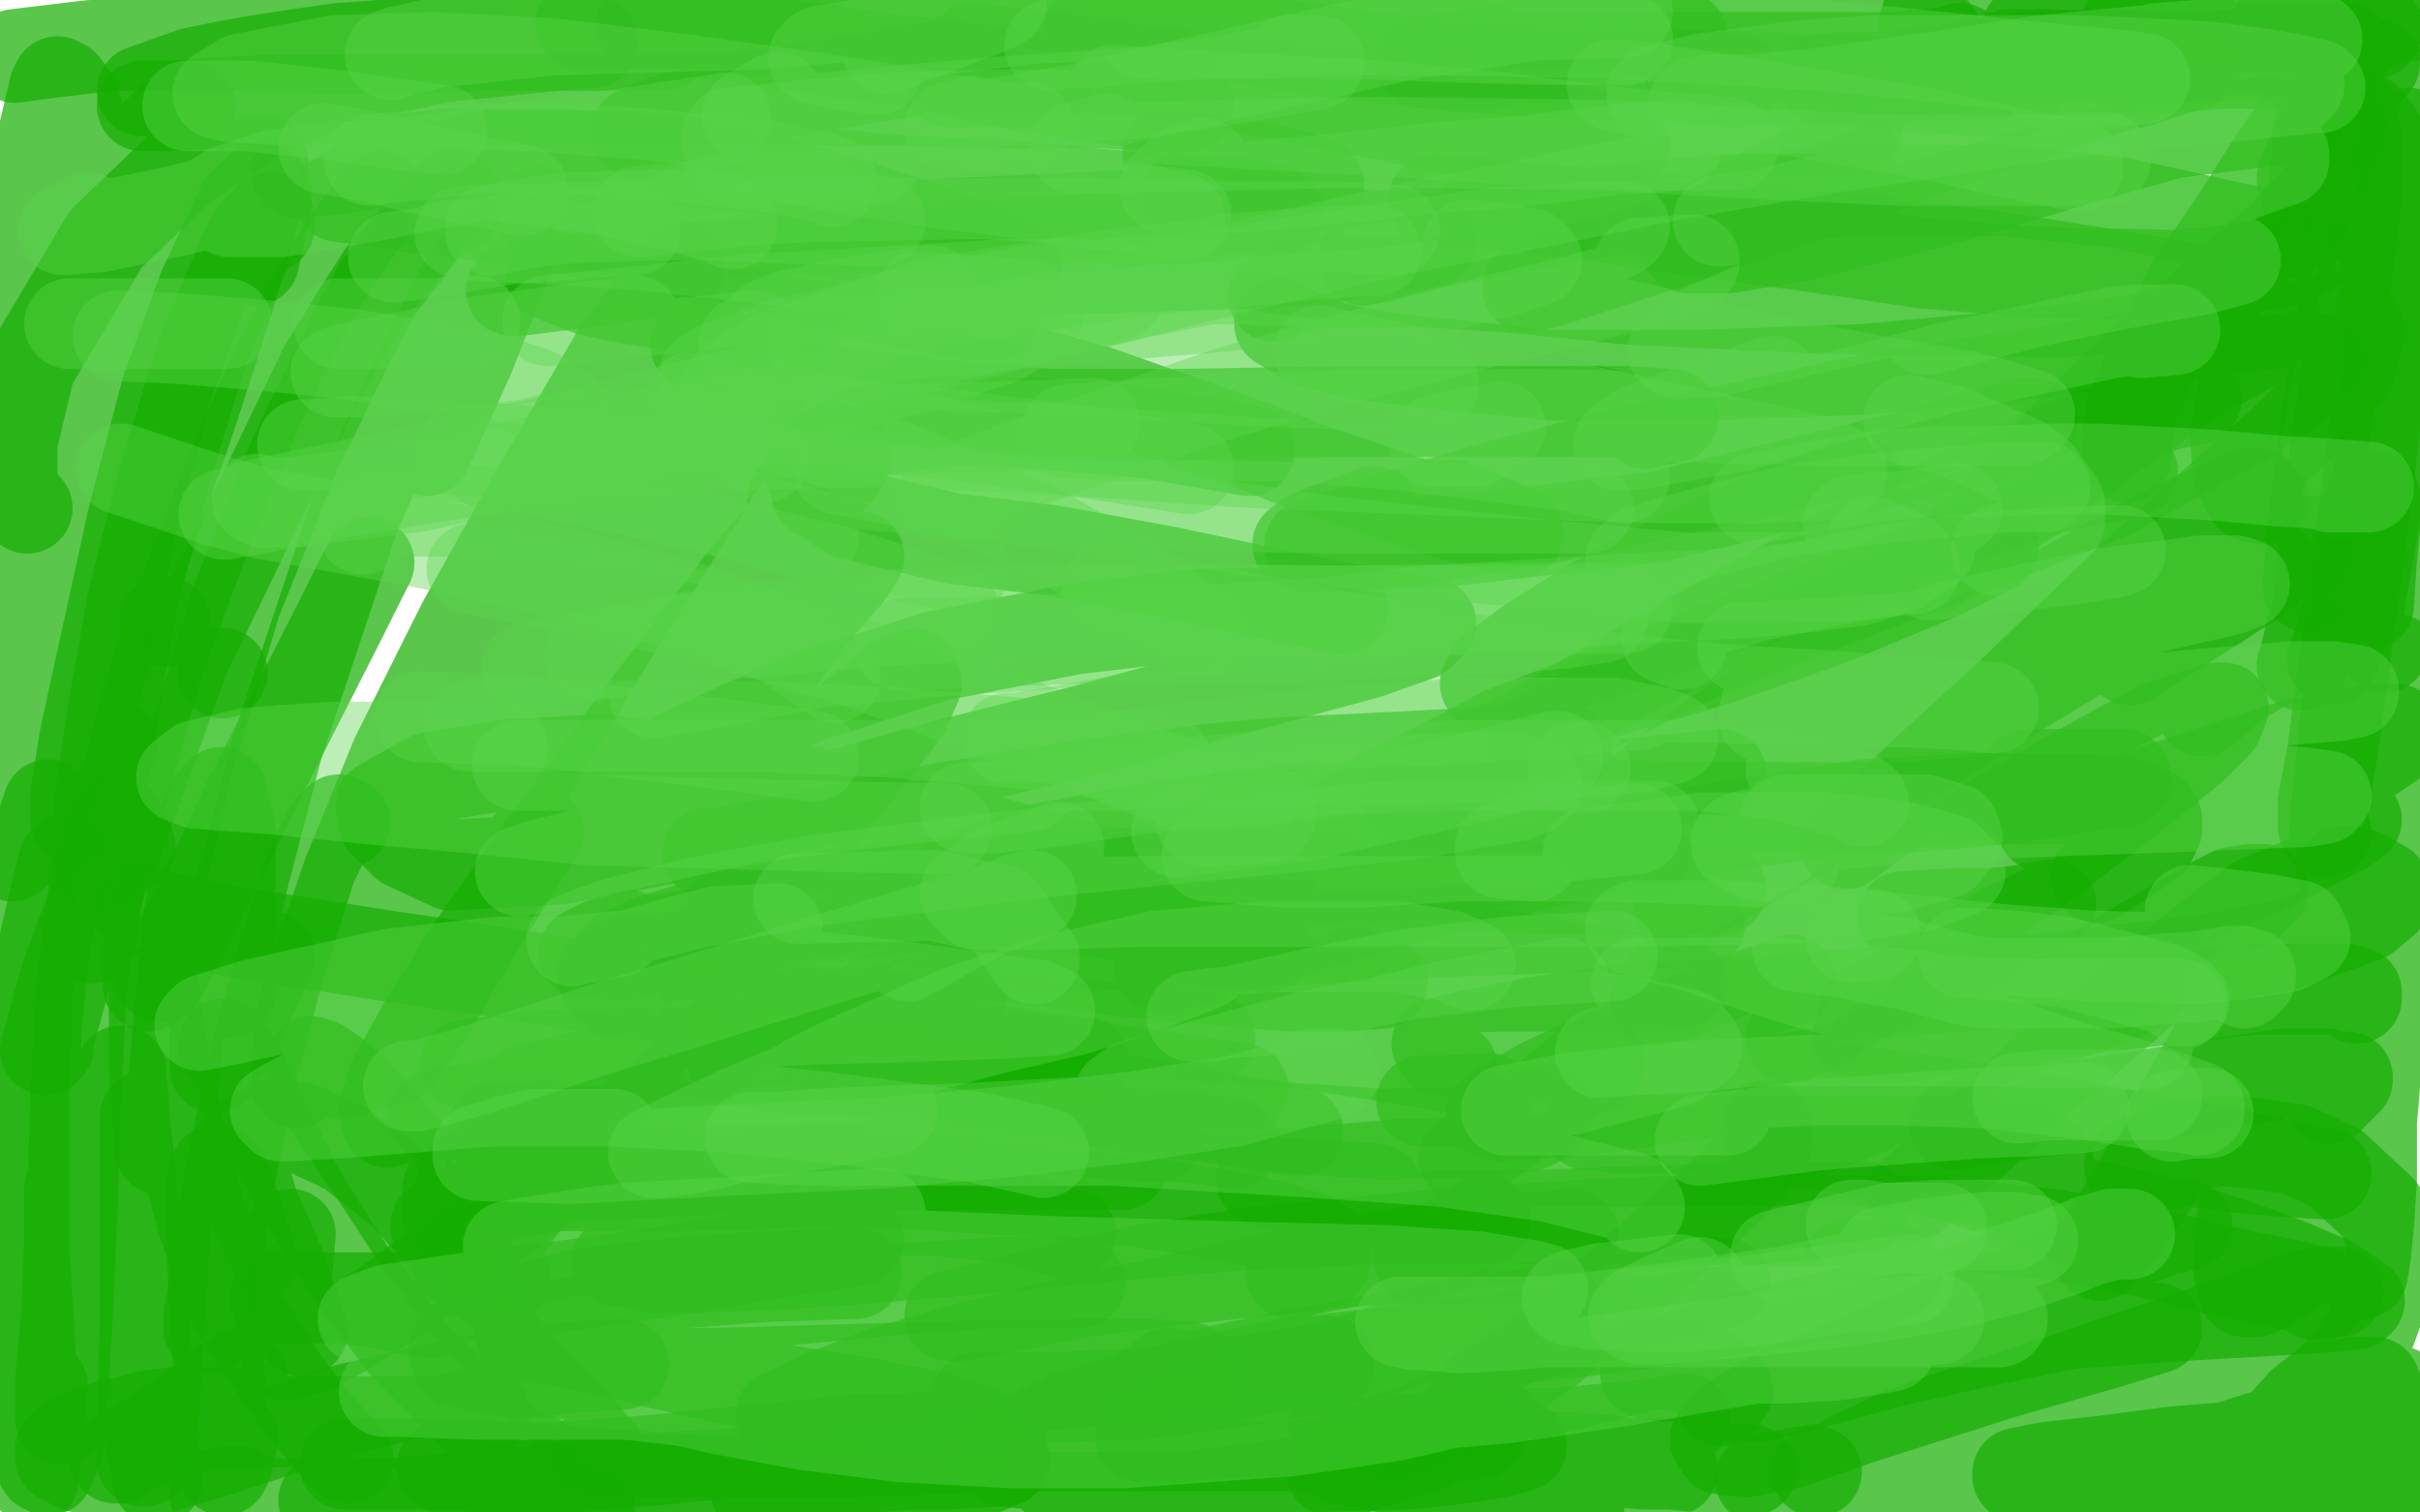 <?xml version="1.0" standalone="no"?>
<!DOCTYPE svg PUBLIC "-//W3C//DTD SVG 1.1//EN"
"http://www.w3.org/Graphics/SVG/1.1/DTD/svg11.dtd">

<svg width="800" height="500" version="1.1" xmlns="http://www.w3.org/2000/svg" xmlns:xlink="http://www.w3.org/1999/xlink" style="stroke-antialiasing: false"><desc>This SVG has been created on https://colorillo.com/</desc><rect x='0' y='0' width='800' height='500' style='fill: rgb(255,255,255); stroke-width:0' /><polyline points="175,279 195,266 195,266 210,258 226,249 245,240 266,231 309,217 355,208 397,203 447,202 473,206 469,210 452,216 404,229 360,241 312,253 265,266 222,277 185,284 149,286 134,279 127,272 126,266 142,257 166,253 199,251 262,260 306,272 352,285 398,294 421,297" style="fill: none; stroke: #14ae00; stroke-width: 30; stroke-linejoin: round; stroke-linecap: round; stroke-antialiasing: false; stroke-antialias: 0; opacity: 0.7"/>
<polyline points="394,287 341,291 341,291 315,295 315,295 291,298 291,298 268,302 268,302 249,306 249,306 211,315 211,315 204,316 204,316 215,311 240,303 279,295 328,290 409,289 465,292 518,294 569,294" style="fill: none; stroke: #14ae00; stroke-width: 30; stroke-linejoin: round; stroke-linecap: round; stroke-antialiasing: false; stroke-antialias: 0; opacity: 0.7"/>
<polyline points="678,299 668,301 668,301 658,302 658,302 646,302 646,302 629,303 629,303" style="fill: none; stroke: #14ae00; stroke-width: 30; stroke-linejoin: round; stroke-linecap: round; stroke-antialiasing: false; stroke-antialias: 0; opacity: 0.7"/>
<polyline points="562,305 478,308 478,308 421,311 350,313 319,311 304,305 301,299 317,290 342,281 379,274 424,268 449,267 474,266 499,266 590,267 630,267 664,264 689,260 703,258 702,256 684,256 670,256" style="fill: none; stroke: #14ae00; stroke-width: 30; stroke-linejoin: round; stroke-linecap: round; stroke-antialiasing: false; stroke-antialias: 0; opacity: 0.7"/>
<polyline points="569,256 500,263 464,269 442,273 445,271 458,262 482,250 497,242 531,229 568,218 605,205 641,190 659,181" style="fill: none; stroke: #14ae00; stroke-width: 30; stroke-linejoin: round; stroke-linecap: round; stroke-antialiasing: false; stroke-antialias: 0; opacity: 0.7"/>
<polyline points="726,132 716,134 716,134 708,137 708,137 698,141 698,141 685,146 685,146 652,161 652,161 610,182 610,182 566,207 566,207 505,242 476,257 465,263 476,261 484,257" style="fill: none; stroke: #14ae00; stroke-width: 30; stroke-linejoin: round; stroke-linecap: round; stroke-antialiasing: false; stroke-antialias: 0; opacity: 0.7"/>
<polyline points="506,245 556,219 556,219 603,200 653,181 698,163 745,137 762,125 768,119 763,118 729,121 690,129 643,141 591,154 513,171 470,178 443,181 433,181 433,180 443,177 463,170 497,160 540,149 613,133 662,125 707,118" style="fill: none; stroke: #14ae00; stroke-width: 30; stroke-linejoin: round; stroke-linecap: round; stroke-antialiasing: false; stroke-antialias: 0; opacity: 0.7"/>
<polyline points="751,107 735,109 716,111 671,117 618,122 563,124 512,124 455,118 433,113 423,107" style="fill: none; stroke: #14ae00; stroke-width: 30; stroke-linejoin: round; stroke-linecap: round; stroke-antialiasing: false; stroke-antialias: 0; opacity: 0.7"/>
<polyline points="421,98 428,94 428,94 444,93 444,93 468,93 500,95 539,99 603,102 646,103 684,103 712,101 728,99 733,98 723,95 699,91 661,85 586,76 535,71 491,68" style="fill: none; stroke: #14ae00; stroke-width: 30; stroke-linejoin: round; stroke-linecap: round; stroke-antialiasing: false; stroke-antialias: 0; opacity: 0.7"/>
<polyline points="474,66 510,69 510,69 531,72 531,72 552,75 552,75 574,78 574,78 595,81 595,81 616,84 616,84 636,87 636,87 673,90 673,90 719,91 719,91 732,90 758,86 763,83" style="fill: none; stroke: #14ae00; stroke-width: 30; stroke-linejoin: round; stroke-linecap: round; stroke-antialiasing: false; stroke-antialias: 0; opacity: 0.7"/>
<polyline points="751,78 701,67 701,67 662,63 662,63 613,63 535,69 490,77 462,83 451,86 457,85 476,80" style="fill: none; stroke: #14ae00; stroke-width: 30; stroke-linejoin: round; stroke-linecap: round; stroke-antialiasing: false; stroke-antialias: 0; opacity: 0.7"/>
<polyline points="726,21 716,24 716,24 707,27 707,27 695,30 695,30 680,35 680,35 645,47 645,47 602,63 602,63 559,78 559,78 513,93 505,95 515,91 524,88" style="fill: none; stroke: #14ae00; stroke-width: 30; stroke-linejoin: round; stroke-linecap: round; stroke-antialiasing: false; stroke-antialias: 0; opacity: 0.7"/>
<polyline points="701,22 706,19 706,19 704,18 704,18 699,18 699,18 692,18 692,18 669,19 669,19 637,24 637,24 574,36 574,36 525,47 478,55 439,61 401,64 393,64 394,64 422,59 457,53 500,47 544,43 580,41 604,41 614,42 609,43 588,44 555,44 512,43 438,39 392,36 355,31 326,26 314,23" style="fill: none; stroke: #14ae00; stroke-width: 30; stroke-linejoin: round; stroke-linecap: round; stroke-antialiasing: false; stroke-antialias: 0; opacity: 0.7"/>
<polyline points="321,16 348,19 348,19 364,21 364,21 381,24 381,24 398,27 416,30 453,37 486,44 523,49 535,50 537,48 527,45 488,38 449,32 404,26 357,22 310,22 249,32 219,40 210,44" style="fill: none; stroke: #14ae00; stroke-width: 30; stroke-linejoin: round; stroke-linecap: round; stroke-antialiasing: false; stroke-antialias: 0; opacity: 0.7"/>
<polyline points="386,51 401,53 414,55 424,57 431,59 436,61 434,65 418,68 375,71 335,73 289,75 246,76 199,75 183,72 178,70" style="fill: none; stroke: #14ae00; stroke-width: 30; stroke-linejoin: round; stroke-linecap: round; stroke-antialiasing: false; stroke-antialias: 0; opacity: 0.7"/>
<polyline points="318,85 331,87 331,87 334,88 334,88 336,88 336,88 333,86 333,86 319,80 319,80 296,72 296,72 267,63 267,63 234,55 186,51 159,52 119,61 112,65 121,66 140,69 164,72 189,76 230,83 257,89 281,96 302,101 322,104 328,104 329,104" style="fill: none; stroke: #14ae00; stroke-width: 30; stroke-linejoin: round; stroke-linecap: round; stroke-antialiasing: false; stroke-antialias: 0; opacity: 0.7"/>
<polyline points="182,91 195,96 195,96 204,98 204,98 216,100 216,100 230,102 230,102 246,104 246,104 282,110 282,110 322,118 322,118 362,129 362,129 416,148 431,154 469,167 486,172 495,174 501,176 502,176 495,173 480,167" style="fill: none; stroke: #14ae00; stroke-width: 30; stroke-linejoin: round; stroke-linecap: round; stroke-antialiasing: false; stroke-antialias: 0; opacity: 0.7"/>
<polyline points="413,149 378,143 378,143 344,140 344,140 314,139 314,139 284,143 273,149 268,155 270,163 281,170 315,178 348,182 386,189 424,197 444,201" style="fill: none; stroke: #14ae00; stroke-width: 30; stroke-linejoin: round; stroke-linecap: round; stroke-antialiasing: false; stroke-antialias: 0; opacity: 0.7"/>
<polyline points="518,248 486,249 486,249 467,250 467,250 447,251 447,251 425,252 425,252 402,254 402,254 356,260 356,260 312,267 312,267 264,277 264,277 245,281 236,282 234,282 242,282 249,281 299,280 337,279 379,279 419,280" style="fill: none; stroke: #14ae00; stroke-width: 30; stroke-linejoin: round; stroke-linecap: round; stroke-antialiasing: false; stroke-antialias: 0; opacity: 0.7"/>
<polyline points="544,283 534,283 534,283 526,283 526,283 517,283 517,283 507,283 507,283 484,286 484,286 460,291 460,291 433,299 433,299 404,308 375,316 361,320 336,326 297,332 289,332 290,330 300,327 317,323 342,319 374,314 432,310 468,311 499,316 532,322 547,324 554,324 556,325 545,326 525,326 497,326 460,327 419,330 358,339 322,346 295,350 277,349 267,345 262,337 263,335 269,335 281,338 311,342 339,342 370,342 401,342 431,345 470,351 480,353" style="fill: none; stroke: #14ae00; stroke-width: 30; stroke-linejoin: round; stroke-linecap: round; stroke-antialiasing: false; stroke-antialias: 0; opacity: 0.7"/>
<polyline points="512,367 510,370 510,370 506,372 506,372 500,373 492,374 458,375 428,373 373,366 338,360 306,354 279,349" style="fill: none; stroke: #14ae00; stroke-width: 30; stroke-linejoin: round; stroke-linecap: round; stroke-antialiasing: false; stroke-antialias: 0; opacity: 0.7"/>
<polyline points="242,350 258,353 258,353 268,354 268,354 280,354 280,354 307,356 307,356 336,359 336,359 380,365 380,365 407,370 429,374" style="fill: none; stroke: #14ae00; stroke-width: 30; stroke-linejoin: round; stroke-linecap: round; stroke-antialiasing: false; stroke-antialias: 0; opacity: 0.7"/>
<polyline points="408,378 394,376 379,375 363,374 308,373 270,374 219,379 192,382 172,385 159,387 153,389 155,389 166,389 183,389 206,388 248,386 278,385 311,385 342,385 371,385" style="fill: none; stroke: #14ae00; stroke-width: 30; stroke-linejoin: round; stroke-linecap: round; stroke-antialiasing: false; stroke-antialias: 0; opacity: 0.7"/>
<polyline points="382,376 359,374 359,374 346,373 346,373 332,372 332,372 317,372 317,372 301,372 301,372 253,372 253,372 222,373 222,373 195,374 172,374 163,373" style="fill: none; stroke: #14ae00; stroke-width: 30; stroke-linejoin: round; stroke-linecap: round; stroke-antialiasing: false; stroke-antialias: 0; opacity: 0.7"/>
<polyline points="174,360 197,355 211,352 225,349 240,346 254,343 291,334 308,330 317,328 318,328 310,329 296,333 274,339 247,345 218,352 190,359 178,362 143,369" style="fill: none; stroke: #14ae00; stroke-width: 30; stroke-linejoin: round; stroke-linecap: round; stroke-antialiasing: false; stroke-antialias: 0; opacity: 0.7"/>
<polyline points="154,352 172,350 172,350 182,349 182,349 194,349 194,349 208,348 208,348 223,348 223,348 253,348 253,348 296,349 296,349 321,349 340,350 352,351 358,351 355,351 350,351" style="fill: none; stroke: #14ae00; stroke-width: 30; stroke-linejoin: round; stroke-linecap: round; stroke-antialiasing: false; stroke-antialias: 0; opacity: 0.7"/>
<polyline points="180,372 169,377 169,377 165,379 165,379" style="fill: none; stroke: #14ae00; stroke-width: 30; stroke-linejoin: round; stroke-linecap: round; stroke-antialiasing: false; stroke-antialias: 0; opacity: 0.7"/>
<polyline points="162,389 171,391 171,391 178,392 178,392 199,392 199,392 228,392 261,391 295,391 345,394 375,397 400,401 420,405 433,409 438,412 438,417 431,420 427,421" style="fill: none; stroke: #14ae00; stroke-width: 30; stroke-linejoin: round; stroke-linecap: round; stroke-antialiasing: false; stroke-antialias: 0; opacity: 0.7"/>
<polyline points="357,424 343,424 329,424 299,426 258,430 235,432 214,434 192,437 181,438 175,439 172,440 172,441 176,442 189,444 203,447 219,451 237,455 256,459 287,464 307,468 323,473 331,477 332,483 325,486 311,489 292,491 254,491 225,489 195,487 169,485 139,484 124,484 114,484" style="fill: none; stroke: #14ae00; stroke-width: 30; stroke-linejoin: round; stroke-linecap: round; stroke-antialiasing: false; stroke-antialias: 0; opacity: 0.7"/>
<polyline points="146,485 165,485 165,485 176,485 176,485 187,485 187,485 200,484 200,484 213,483 213,483 254,479 254,479 282,476 282,476 320,475" style="fill: none; stroke: #14ae00; stroke-width: 30; stroke-linejoin: round; stroke-linecap: round; stroke-antialiasing: false; stroke-antialias: 0; opacity: 0.7"/>
<polyline points="332,483 313,484 313,484 301,484 301,484 288,485 288,485 274,485 274,485 228,488 228,488 197,490 197,490 168,494 168,494 141,496 117,498 90,497 78,495 72,494 71,494 76,493 79,493" style="fill: none; stroke: #14ae00; stroke-width: 30; stroke-linejoin: round; stroke-linecap: round; stroke-antialiasing: false; stroke-antialias: 0; opacity: 0.7"/>
<polyline points="107,496 137,498 137,498 160,498 160,498 183,499 183,499 195,499" style="fill: none; stroke: #14ae00; stroke-width: 30; stroke-linejoin: round; stroke-linecap: round; stroke-antialiasing: false; stroke-antialias: 0; opacity: 0.7"/>
<polyline points="305,490 282,490 282,490 272,491 272,491 264,492 264,492 258,492 258,492 250,493 250,493 251,494 251,494 256,494 256,494 264,495 278,495 306,495 328,495 349,495 370,495 391,495 423,491 443,487 463,481 472,478" style="fill: none; stroke: #14ae00; stroke-width: 30; stroke-linejoin: round; stroke-linecap: round; stroke-antialiasing: false; stroke-antialias: 0; opacity: 0.7"/>
<polyline points="492,468 488,468 488,468 484,468" style="fill: none; stroke: #14ae00; stroke-width: 30; stroke-linejoin: round; stroke-linecap: round; stroke-antialiasing: false; stroke-antialias: 0; opacity: 0.7"/>
<polyline points="439,472 421,473 421,473 413,473 413,473 404,474 404,474 397,474 390,475 381,475 377,475 379,474 382,473 391,469 419,459 437,453 464,444 481,438 495,434 505,432 514,432 515,432 510,434 507,436" style="fill: none; stroke: #14ae00; stroke-width: 30; stroke-linejoin: round; stroke-linecap: round; stroke-antialiasing: false; stroke-antialias: 0; opacity: 0.7"/>
<polyline points="457,461 448,466 448,466 444,468 444,468 442,469 442,469 441,470 441,470 441,471 441,471 444,471 444,471 451,467 451,467 461,462 484,451 502,443 521,437 538,432 558,426 566,424 569,424 570,424 562,425 553,427 541,429 525,431 506,434 483,438 449,444 427,448 408,452 394,455 382,458 379,459 383,457 386,454" style="fill: none; stroke: #14ae00; stroke-width: 30; stroke-linejoin: round; stroke-linecap: round; stroke-antialiasing: false; stroke-antialias: 0; opacity: 0.7"/>
<polyline points="528,353 529,351 529,351 528,351 528,351 526,352 526,352 524,353 524,353 520,356 520,356 515,360 515,360 509,365 509,365 484,383" style="fill: none; stroke: #14ae00; stroke-width: 30; stroke-linejoin: round; stroke-linecap: round; stroke-antialiasing: false; stroke-antialias: 0; opacity: 0.7"/>
<polyline points="469,416 491,403 491,403" style="fill: none; stroke: #14ae00; stroke-width: 30; stroke-linejoin: round; stroke-linecap: round; stroke-antialiasing: false; stroke-antialias: 0; opacity: 0.7"/>
<polyline points="584,372 584,378 584,378 582,382 582,382 578,386 578,386 572,392 572,392 566,398 566,398 543,418 543,418 528,433 528,433 512,446 497,456 490,460" style="fill: none; stroke: #14ae00; stroke-width: 30; stroke-linejoin: round; stroke-linecap: round; stroke-antialiasing: false; stroke-antialias: 0; opacity: 0.7"/>
<polyline points="460,475 467,473 467,473 472,471 472,471 478,468 478,468 546,451 546,451 552,451 563,453 569,456 571,460 569,463" style="fill: none; stroke: #14ae00; stroke-width: 30; stroke-linejoin: round; stroke-linecap: round; stroke-antialiasing: false; stroke-antialias: 0; opacity: 0.7"/>
<polyline points="557,469 545,471 513,474 493,474 465,476 453,479 446,480 444,481 443,482 446,483 458,485 469,486 484,487 511,487 532,487 553,486" style="fill: none; stroke: #14ae00; stroke-width: 30; stroke-linejoin: round; stroke-linecap: round; stroke-antialiasing: false; stroke-antialias: 0; opacity: 0.7"/>
<polyline points="" style="fill: none; stroke: #14ae00; stroke-width: 30; stroke-linejoin: round; stroke-linecap: round; stroke-antialiasing: false; stroke-antialias: 0; opacity: 0.7"/>
<circle cx="600.5" cy="486.5" r="15" style="fill: #14ae00; stroke-antialiasing: false; stroke-antialias: 0; opacity: 0.7"/>
<polyline points="579,486 562,485 562,485 552,484 552,484 543,484 543,484 522,482 522,482 499,481 499,481 476,481 476,481 458,482 458,482 444,485 440,486 442,487 454,490 469,492 489,494 511,497 522,498" style="fill: none; stroke: #14ae00; stroke-width: 30; stroke-linejoin: round; stroke-linecap: round; stroke-antialiasing: false; stroke-antialias: 0; opacity: 0.7"/>
<polyline points="323,462 343,462 343,462 353,462 353,462 363,461 363,461 375,461 375,461 400,458 400,458 427,454 427,454 439,452 439,452" style="fill: none; stroke: #14ae00; stroke-width: 30; stroke-linejoin: round; stroke-linecap: round; stroke-antialiasing: false; stroke-antialias: 0; opacity: 0.7"/>
<polyline points="439,450 415,452 415,452 402,453 402,453 387,454 387,454 373,455 373,455 317,461 317,461 275,466 275,466 263,468 258,468 273,461 291,454 318,446 351,438 387,430 426,421 446,417 484,411 520,408" style="fill: none; stroke: #14ae00; stroke-width: 30; stroke-linejoin: round; stroke-linecap: round; stroke-antialiasing: false; stroke-antialias: 0; opacity: 0.7"/>
<polyline points="520,416 484,416 484,416 465,416 465,416 447,417 447,417 427,419 427,419 390,423 390,423 358,427 358,427 333,432 333,432 318,435 314,435 327,432 347,427 377,420 414,414 477,408 523,405 572,403 640,404 678,408 710,414 734,420 758,425 766,427 768,428 765,428" style="fill: none; stroke: #14ae00; stroke-width: 30; stroke-linejoin: round; stroke-linecap: round; stroke-antialiasing: false; stroke-antialias: 0; opacity: 0.7"/>
<polyline points="690,405 669,397 658,393 646,389 634,386 621,382 607,379 554,372 535,372 525,372 527,372 536,373 553,373 596,373 630,374 666,377 701,381 741,386 751,387 767,388 769,388 767,388 758,386 740,382 696,374 658,367 617,361 557,353 521,350 492,348 476,347 475,345 487,342 507,338 534,334 567,332 623,328 661,325 698,321 731,317 757,312 782,303 788,298 788,293 781,289 774,288" style="fill: none; stroke: #14ae00; stroke-width: 30; stroke-linejoin: round; stroke-linecap: round; stroke-antialiasing: false; stroke-antialias: 0; opacity: 0.7"/>
<polyline points="655,312 626,325 626,325 614,331 614,331 604,336 597,340 594,342 592,343 600,340 614,331 632,318 654,301 678,284 700,267 725,247 733,239 735,234 733,234 714,240 692,252 664,268 636,285 596,309 573,321 555,329 547,331 551,324" style="fill: none; stroke: #14ae00; stroke-width: 30; stroke-linejoin: round; stroke-linecap: round; stroke-antialiasing: false; stroke-antialias: 0; opacity: 0.7"/>
<polyline points="704,218 726,204 726,204 734,199 734,199 740,195 740,195 745,192 745,192 750,188 750,188 751,187 751,187 746,187 746,187 731,192 706,205 655,236 623,257 596,275 566,293 556,299 555,300 562,293 578,280 619,249 652,225 683,202 710,185 729,173 741,166 746,163 744,163 732,168 711,178 665,204 631,225 600,246 562,266 545,274 533,277 528,277 530,272 547,258 566,244 593,225 624,206" style="fill: none; stroke: #14ae00; stroke-width: 30; stroke-linejoin: round; stroke-linecap: round; stroke-antialiasing: false; stroke-antialias: 0; opacity: 0.7"/>
<polyline points="705,156 690,159 690,159 680,161 680,161 668,165 668,165 655,169 655,169 641,174 641,174 591,193 591,193 558,206 558,206 528,217 504,224 491,226 493,222 505,213 527,199 555,184 585,170 614,159" style="fill: none; stroke: #14ae00; stroke-width: 30; stroke-linejoin: round; stroke-linecap: round; stroke-antialiasing: false; stroke-antialias: 0; opacity: 0.7"/>
<polyline points="649,147 664,142 664,142 669,141 669,141 672,140 672,140 668,140 668,140 654,144 630,151 547,171 478,179 453,180 431,180 429,180 433,177 454,169" style="fill: none; stroke: #14ae00; stroke-width: 30; stroke-linejoin: round; stroke-linecap: round; stroke-antialiasing: false; stroke-antialias: 0; opacity: 0.7"/>
<polyline points="544,140 552,138 552,138 553,138 553,138 553,137 553,137 538,136 538,136 515,136 515,136 485,136 485,136 448,136 386,137 347,137 311,134 280,130 247,123 234,119 230,114 235,109 262,101 286,95 316,91 349,89 382,88 414,87 441,85 467,81 473,80 473,79 457,78 434,77 402,77 363,79 298,83 259,86 224,89 196,93 172,96 169,96 180,94 200,91 226,89" style="fill: none; stroke: #14ae00; stroke-width: 30; stroke-linejoin: round; stroke-linecap: round; stroke-antialiasing: false; stroke-antialias: 0; opacity: 0.7"/>
<polyline points="371,73 395,72 395,72 404,71 404,71 411,70 411,70 417,70 417,70 423,70 423,70 421,69 421,69 408,67 408,67 373,65 339,62 302,60 245,55 210,52 176,51 147,51 121,54 104,56 98,57 109,56 118,55" style="fill: none; stroke: #14ae00; stroke-width: 30; stroke-linejoin: round; stroke-linecap: round; stroke-antialiasing: false; stroke-antialias: 0; opacity: 0.7"/>
<polyline points="381,36 391,35 391,35 393,35 393,35 390,35 390,35 385,35 385,35 377,35 377,35 365,34 365,34 335,34 335,34 297,33 297,33 255,33 212,33 153,33 120,33 92,33 71,34 56,35 47,35" style="fill: none; stroke: #14ae00; stroke-width: 30; stroke-linejoin: round; stroke-linecap: round; stroke-antialiasing: false; stroke-antialias: 0; opacity: 0.7"/>
<polyline points="164,13 182,12 182,12 189,12 189,12 193,12 193,12 196,12 196,12 197,12 197,12 190,12 190,12 173,14 173,14 162,15 162,15 136,16 108,16 80,15 54,15 30,15 5,18 5,19 12,18 20,17 54,13 79,11 105,11 173,11 194,12 209,13 220,14 220,15 213,15 199,15 179,15 139,15 110,15 82,15 59,15 42,15 33,15 37,14 54,13 79,11 128,8 166,8 204,8 242,12 290,19 315,22 333,24 344,26 346,27 334,27 314,27" style="fill: none; stroke: #14ae00; stroke-width: 30; stroke-linejoin: round; stroke-linecap: round; stroke-antialiasing: false; stroke-antialias: 0; opacity: 0.7"/>
<polyline points="158,14 126,15 126,15 112,16 112,16 98,18 98,18 85,20 85,20 74,22 74,22 64,24 64,24 47,30 47,30 57,30 86,25 112,21 139,17 164,15 175,14 190,14 196,14 195,14 184,15 155,18 145,19 110,27 85,38 59,56 35,79 10,121 4,146 4,162 9,168" style="fill: none; stroke: #14ae00; stroke-width: 30; stroke-linejoin: round; stroke-linecap: round; stroke-antialiasing: false; stroke-antialias: 0; opacity: 0.7"/>
<polyline points="61,46 60,41 60,41 58,41 58,41 55,41 55,41 52,44 52,44 49,48 49,48 41,64 41,64 32,88 32,88 22,119 22,119 13,152 7,183 7,190 10,189 14,180 19,155 21,130 24,102 29,68 30,53 30,46 27,44 23,47 18,57 10,91 5,125 1,161 1,205 3,199 5,193 6,186 9,168 13,130 17,102 21,77 26,49 26,38 24,32 21,28 19,27 18,29 14,46 11,68 7,98 0,150 2,180 6,167 11,153 27,108 38,82 50,61 58,45 63,35 62,35 57,44 48,61 29,108 22,129 5,193 3,257 8,246 15,233 22,218 30,202 38,185 57,132 67,104 72,85 75,71 76,62 73,62 66,69 56,87 35,138 22,180 12,219 6,251 3,272 4,283 9,278 18,260 30,231 44,194 64,135 75,101 82,77 86,62 87,53 85,53 79,59 70,75 57,104 36,170" style="fill: none; stroke: #14ae00; stroke-width: 30; stroke-linejoin: round; stroke-linecap: round; stroke-antialiasing: false; stroke-antialias: 0; opacity: 0.7"/>
<polyline points="84,86 87,72 87,72 88,67 88,67 88,64 88,64 88,63 88,63 86,62 86,62 80,68 80,68 67,96 67,96 55,129 44,171 35,212 28,244 25,263 25,271 29,265 37,246" style="fill: none; stroke: #14ae00; stroke-width: 30; stroke-linejoin: round; stroke-linecap: round; stroke-antialiasing: false; stroke-antialias: 0; opacity: 0.7"/>
<circle cx="54.5" cy="205.5" r="15" style="fill: #14ae00; stroke-antialiasing: false; stroke-antialias: 0; opacity: 0.7"/>
<polyline points="89,75 89,72 89,72 88,73 88,73 85,76 85,76 82,81 82,81 67,116 67,116 55,155 55,155 44,198 44,198 37,237 33,265 32,280 32,287 38,282" style="fill: none; stroke: #14ae00; stroke-width: 30; stroke-linejoin: round; stroke-linecap: round; stroke-antialiasing: false; stroke-antialias: 0; opacity: 0.7"/>
<polyline points="126,65 117,77 117,77 111,86 111,86 103,99 103,99 95,115 95,115 86,133 86,133 68,177 68,177 52,220 52,220 38,271 38,271 33,292 31,304 30,310" style="fill: none; stroke: #14ae00; stroke-width: 30; stroke-linejoin: round; stroke-linecap: round; stroke-antialiasing: false; stroke-antialias: 0; opacity: 0.7"/>
<polyline points="150,64 142,72 142,72 136,80 136,80 127,90 127,90 118,104 118,104 107,122 107,122 61,217 61,217 44,264 44,264 31,298 22,322 15,347 16,346" style="fill: none; stroke: #14ae00; stroke-width: 30; stroke-linejoin: round; stroke-linecap: round; stroke-antialiasing: false; stroke-antialias: 0; opacity: 0.7"/>
<circle cx="73.5" cy="222.5" r="15" style="fill: #14ae00; stroke-antialiasing: false; stroke-antialias: 0; opacity: 0.7"/>
<polyline points="151,68 143,72 143,72 139,77 139,77 133,85 133,85 125,95 125,95 117,110 117,110 98,149 98,149 78,199 78,199 63,249 63,249 54,286 49,315 49,324 49,326" style="fill: none; stroke: #14ae00; stroke-width: 30; stroke-linejoin: round; stroke-linecap: round; stroke-antialiasing: false; stroke-antialias: 0; opacity: 0.7"/>
<polyline points="53,323 74,282 74,282 82,265 82,265 112,206 122,186" style="fill: none; stroke: #14ae00; stroke-width: 30; stroke-linejoin: round; stroke-linecap: round; stroke-antialiasing: false; stroke-antialias: 0; opacity: 0.7"/>
<polyline points="141,149 155,118 155,118 168,85 168,79 168,78 161,83 151,98 136,128 117,171 92,246 81,288 74,317 71,336 71,348 71,353 78,341 89,316" style="fill: none; stroke: #14ae00; stroke-width: 30; stroke-linejoin: round; stroke-linecap: round; stroke-antialiasing: false; stroke-antialias: 0; opacity: 0.7"/>
<polyline points="225,88 223,93 223,93 219,98 219,98 213,105 213,105 205,115 205,115 177,163 177,163 153,206 153,206 131,250 131,250 115,289 101,330 99,340 98,358 105,347 118,323 146,270 168,228 190,188 208,156 227,123 232,113 232,111 220,119 204,137 184,167 163,207 143,252 128,293 115,334 112,349 113,355 119,353 139,322 158,286 182,244 206,204 227,171 249,136 255,123 257,117 252,118 242,127 226,146 206,174 184,211 163,254 140,307 131,330 127,344 126,351 131,350 141,336 156,310 178,275" style="fill: none; stroke: #14ae00; stroke-width: 30; stroke-linejoin: round; stroke-linecap: round; stroke-antialiasing: false; stroke-antialias: 0; opacity: 0.7"/>
<polyline points="262,165 275,154 280,151 277,156 266,169 247,190 209,240 181,278 157,312 140,339 130,357 127,367 128,371 139,364 153,344 174,313 200,278 238,232 258,210 272,195 283,185 284,184 280,190 267,205 237,247 211,285 187,321 168,351 156,372 148,393 148,401 152,403 158,399 168,386 183,362 219,309 247,273 271,246 295,226 302,223 303,226 299,235 278,262 256,289 231,322 207,355 185,382 165,409 161,419 161,424 167,422" style="fill: none; stroke: #14ae00; stroke-width: 30; stroke-linejoin: round; stroke-linecap: round; stroke-antialiasing: false; stroke-antialias: 0; opacity: 0.7"/>
<polyline points="222,360 245,337 255,327 273,314 284,307 287,306 283,310 271,319 242,344 214,366 184,389 147,417 128,431 112,441 102,446 95,448 93,440 96,408" style="fill: none; stroke: #14ae00; stroke-width: 30; stroke-linejoin: round; stroke-linecap: round; stroke-antialiasing: false; stroke-antialias: 0; opacity: 0.7"/>
<polyline points="114,272 112,271 111,272 109,274 103,286 92,321 83,355 76,389 72,414 71,423 69,435 69,439 69,438" style="fill: none; stroke: #14ae00; stroke-width: 30; stroke-linejoin: round; stroke-linecap: round; stroke-antialiasing: false; stroke-antialias: 0; opacity: 0.7"/>
<polyline points="76,328 76,301 76,301 76,290 76,290 76,281 76,281 76,274 76,274 73,262 73,262 69,267 69,267 66,281 62,306 57,362 55,400 53,433 51,466 49,478 48,483 47,483 47,473 48,437 48,404 48,369" style="fill: none; stroke: #14ae00; stroke-width: 30; stroke-linejoin: round; stroke-linecap: round; stroke-antialiasing: false; stroke-antialias: 0; opacity: 0.7"/>
<polyline points="43,280 40,273 40,273 39,271 39,271 38,271 38,271 37,271 37,271 32,287 32,287 27,326 27,326 25,363 25,363 24,398 22,440 21,456 20,465 20,469 20,467 20,456 22,435 23,408 23,393" style="fill: none; stroke: #14ae00; stroke-width: 30; stroke-linejoin: round; stroke-linecap: round; stroke-antialiasing: false; stroke-antialias: 0; opacity: 0.7"/>
<polyline points="16,266 13,275 13,275 12,281 12,281 11,290 11,290 10,300 10,300 8,360 8,360 8,414 8,414 10,446 10,468 11,485 11,489 11,488 13,469 14,458" style="fill: none; stroke: #14ae00; stroke-width: 30; stroke-linejoin: round; stroke-linecap: round; stroke-antialiasing: false; stroke-antialias: 0; opacity: 0.7"/>
<polyline points="21,295 23,286 23,286 23,285 23,285 23,284 23,284 22,284 22,284 21,285 21,285 15,310 15,310 12,339 12,339 11,375 11,414 11,462 12,479 14,485 16,486 19,479 24,452 28,424 33,393 37,369 39,357 40,354 40,356 41,367 43,388 47,431 49,458 50,477 52,487 52,489" style="fill: none; stroke: #14ae00; stroke-width: 30; stroke-linejoin: round; stroke-linecap: round; stroke-antialiasing: false; stroke-antialias: 0; opacity: 0.7"/>
<polyline points="53,380 51,354 51,354 51,344 51,344 51,336 51,336 51,329 51,329 51,328 51,328 51,329 51,329 52,337 52,337 55,355 55,355 60,378 67,404 76,429 94,457 104,470 111,478 115,482" style="fill: none; stroke: #14ae00; stroke-width: 30; stroke-linejoin: round; stroke-linecap: round; stroke-antialiasing: false; stroke-antialias: 0; opacity: 0.7"/>
<polyline points="85,365 78,351 78,351 75,347 75,347 74,346 74,346 74,345 74,345 80,355 80,355 88,372 88,372 99,394 116,421 134,445 159,470 169,479 175,482 177,482" style="fill: none; stroke: #14ae00; stroke-width: 30; stroke-linejoin: round; stroke-linecap: round; stroke-antialiasing: false; stroke-antialias: 0; opacity: 0.7"/>
<polyline points="135,381 120,364 120,364 114,358 114,358 109,354 109,354 106,352 106,352 103,351 103,351 104,357 104,357 111,369 111,369 124,388 139,411 157,434 173,453 192,473 198,480 199,483 197,482 187,467" style="fill: none; stroke: #14ae00; stroke-width: 30; stroke-linejoin: round; stroke-linecap: round; stroke-antialiasing: false; stroke-antialias: 0; opacity: 0.7"/>
<polyline points="151,414 133,394 133,394 115,380 115,380 100,373 90,372 81,377 80,386 84,399 92,417 100,440" style="fill: none; stroke: #14ae00; stroke-width: 30; stroke-linejoin: round; stroke-linecap: round; stroke-antialiasing: false; stroke-antialias: 0; opacity: 0.7"/>
<polyline points="83,416 77,397 77,397 75,391 75,391 73,388 73,388 72,387 72,387 71,387 71,387 70,392 70,392 70,413 70,413 71,431 72,448 73,462 73,468 73,484 74,486 75,484 77,475" style="fill: none; stroke: #14ae00; stroke-width: 30; stroke-linejoin: round; stroke-linecap: round; stroke-antialiasing: false; stroke-antialias: 0; opacity: 0.7"/>
<polyline points="80,455 79,454 79,454 78,455 78,455 76,456 76,456 69,462 62,467 53,473 45,478 39,482 38,482 40,481 45,478 59,473 74,470 91,470 110,470 127,470 143,470 160,467" style="fill: none; stroke: #14ae00; stroke-width: 30; stroke-linejoin: round; stroke-linecap: round; stroke-antialiasing: false; stroke-antialias: 0; opacity: 0.7"/>
<polyline points="75,467 57,467 57,467 49,468 49,468 42,470 42,470 36,471 36,471 23,476 23,476 20,479 20,479 20,482 20,482 26,485 36,486 51,486 71,480 114,466 144,459 170,454 189,452 205,451 206,451" style="fill: none; stroke: #14ae00; stroke-width: 30; stroke-linejoin: round; stroke-linecap: round; stroke-antialiasing: false; stroke-antialias: 0; opacity: 0.7"/>
<polyline points="142,434 121,430 112,429 105,429 99,429 95,429 91,429 97,429 112,429 135,429 180,426 216,421 252,415 284,410" style="fill: none; stroke: #14ae00; stroke-width: 30; stroke-linejoin: round; stroke-linecap: round; stroke-antialiasing: false; stroke-antialias: 0; opacity: 0.7"/>
<polyline points="156,404 146,405 146,405 144,405 144,405 146,403 146,403 151,401 151,401 157,398 157,398 165,395 165,395 210,388 210,388 241,387 276,386 313,385 367,386 397,389 422,391 440,392 454,393 455,393 448,393 418,393 386,393 349,393 310,396 258,405 231,411 213,415 204,417 213,417 221,415 232,414 275,408 311,406 350,405 391,404 456,403 494,403 527,403 566,403 587,403 604,402 615,400 616,399 605,399 584,399 556,400 499,402 477,402 408,405 363,409 322,413 286,416 257,418 229,419 219,419 216,419 225,413 241,408 262,402 287,398 330,395 357,394 381,394 397,395 405,396 403,396 394,396 377,394" style="fill: none; stroke: #14ae00; stroke-width: 30; stroke-linejoin: round; stroke-linecap: round; stroke-antialiasing: false; stroke-antialias: 0; opacity: 0.7"/>
<polyline points="321,391 288,389 288,389 256,388 214,392 191,397 164,407 154,412 150,415 151,417 163,418 178,416 199,411 227,406 276,400 308,400 336,403 354,408" style="fill: none; stroke: #14ae00; stroke-width: 30; stroke-linejoin: round; stroke-linecap: round; stroke-antialiasing: false; stroke-antialias: 0; opacity: 0.7"/>
<polyline points="283,421 254,422 254,422 240,423 240,423 227,424 227,424 214,425 214,425 191,428 191,428 172,433 172,433 155,441 155,441 150,446 151,450 165,453 183,454 208,454 238,454 271,453 306,452 355,451 379,451 393,452 396,454 391,457 364,462 338,464 309,465 280,467 242,472 221,476 206,479 197,480 199,480 209,480 228,480 252,480 281,480 334,478 371,478 407,478 442,478 489,474" style="fill: none; stroke: #14ae00; stroke-width: 30; stroke-linejoin: round; stroke-linecap: round; stroke-antialiasing: false; stroke-antialias: 0; opacity: 0.7"/>
<polyline points="370,483 355,486 355,486 351,487 351,487 348,488 348,488 351,488 351,488 358,488 358,488 367,488 367,488 383,488 383,488 393,488 406,487 433,484 471,478 490,477 501,477 503,478 496,480 484,482 466,484 427,485 397,485 370,485 349,485 332,483 331,480 338,476 354,468 379,461 424,451 459,447 496,443 533,439 566,434 594,430 620,424 627,421 627,420 618,418 611,418" style="fill: none; stroke: #14ae00; stroke-width: 30; stroke-linejoin: round; stroke-linecap: round; stroke-antialiasing: false; stroke-antialias: 0; opacity: 0.7"/>
<polyline points="489,402 462,399 462,399 451,397 451,397 441,395 441,395 432,394 425,392 417,390 424,388 439,387 462,385 491,384 542,384 576,384 607,383 632,384 658,385 670,386 676,385 677,384 671,380 660,378 643,377 609,377 580,377 554,377 534,377 525,378 528,378 534,379 563,380 593,381 627,385 662,392 712,403 738,411 757,418 771,424 780,430 779,431 771,432 755,433 720,435 692,437 662,439 635,444 612,449 586,457 577,460 573,462 574,462 581,462 604,456 626,450 653,444 682,438 721,432 739,430 749,429 751,428 745,427 734,426 714,425 688,425 657,426 610,434 581,441 559,447 547,451 544,454 550,455 561,454 581,449 608,441 656,424 671,419" style="fill: none; stroke: #14ae00; stroke-width: 30; stroke-linejoin: round; stroke-linecap: round; stroke-antialiasing: false; stroke-antialias: 0; opacity: 0.7"/>
<polyline points="719,406 723,405 723,405 722,405 717,406 704,411 694,415 683,420 643,437 613,450 587,461 572,470 567,476 569,479 577,480 592,477 615,469 662,454 697,444 713,439" style="fill: none; stroke: #14ae00; stroke-width: 30; stroke-linejoin: round; stroke-linecap: round; stroke-antialiasing: false; stroke-antialias: 0; opacity: 0.7"/>
<polyline points="770,427 773,427 771,427 768,427 763,428 756,430 726,441 699,450 685,455 645,468 628,474 622,477 611,482 615,482 619,482 630,482 647,478 671,474 715,467 741,463 762,459 777,457 785,457 778,458 762,461 739,464 725,466 694,469 662,473 636,479 616,484 599,486 588,488 582,489 583,489 590,490 614,490 636,490 664,489 696,488 742,489 767,494 789,498 776,497 765,495 738,491 732,490 721,490 726,490 735,492 749,492 758,493 776,493 794,493 799,486 792,485 784,484 776,484 768,483 753,483 742,483 735,483 736,483 742,482 751,479 763,475 781,470 788,467 792,466 790,466 782,466 769,467 751,470 730,472 707,476 672,481 654,484 644,486 641,486 643,486 651,485" style="fill: none; stroke: #14ae00; stroke-width: 30; stroke-linejoin: round; stroke-linecap: round; stroke-antialiasing: false; stroke-antialias: 0; opacity: 0.7"/>
<polyline points="793,460 794,461 794,461 793,461 793,461 791,462 791,462 787,464 787,464 768,470 768,470 740,478 740,478 720,484 700,490 685,494 677,497 675,498 677,498 683,496 696,492 716,485 747,475 766,471 780,469 793,468 796,469 796,470 788,471 764,475 742,478 718,480 695,483 677,485 667,487 667,488 671,489 680,489 695,489 713,488 742,488 762,488 780,489 797,489 791,487 784,486 777,483 770,481 755,475 753,473 761,464 770,457 778,449 784,439 790,422 791,410 787,400 772,386 759,380 745,378 734,377 718,380 709,383 704,385 704,386 716,385" style="fill: none; stroke: #14ae00; stroke-width: 30; stroke-linejoin: round; stroke-linecap: round; stroke-antialiasing: false; stroke-antialias: 0; opacity: 0.7"/>
<polyline points="770,363 775,358 775,358 776,357 776,357 776,356 773,356 769,355 762,355 755,355 703,363 679,367 657,370 646,372 659,368 669,365" style="fill: none; stroke: #14ae00; stroke-width: 30; stroke-linejoin: round; stroke-linecap: round; stroke-antialiasing: false; stroke-antialias: 0; opacity: 0.7"/>
<polyline points="779,330 779,328 779,328 776,327 776,327 771,327 771,327 763,327 763,327 744,327 744,327 720,330 720,330 693,333 693,333 664,337 628,343 616,343 614,343 625,339 658,325 687,313 715,301 749,287 765,279 775,274 779,271 778,270 768,270 739,278 713,287 685,299 658,313 635,325 617,334 616,334 619,333 631,326 661,308 688,295 717,281 757,264 774,256 784,250 790,246 793,243 792,241 785,241 759,246 734,254 707,263 686,270 675,273" style="fill: none; stroke: #14ae00; stroke-width: 30; stroke-linejoin: round; stroke-linecap: round; stroke-antialiasing: false; stroke-antialias: 0; opacity: 0.7"/>
<polyline points="728,235 734,230 740,225 747,221 760,211 762,209 759,209 749,211 722,222 699,234 676,248 657,259 652,262 650,264 658,259 670,251 688,239 710,225 732,209 757,190 764,182 765,179 751,181 733,189 710,202 684,221 646,251 626,267 614,276 610,279 614,275 625,266 641,251 662,232 685,210 707,189 738,161 756,145 770,131 777,121 780,110 778,106 771,105 757,108 725,125 698,144 672,164 651,178 641,186 639,188 643,184 653,176 666,163 681,146 701,126 734,96 754,79 766,66 775,53 776,49" style="fill: none; stroke: #14ae00; stroke-width: 30; stroke-linejoin: round; stroke-linecap: round; stroke-antialiasing: false; stroke-antialias: 0; opacity: 0.7"/>
<polyline points="775,43 758,39 758,39 718,44 718,44 683,54 646,65 595,78 571,82 558,82 556,80 562,75 577,67 612,49" style="fill: none; stroke: #14ae00; stroke-width: 30; stroke-linejoin: round; stroke-linecap: round; stroke-antialiasing: false; stroke-antialias: 0; opacity: 0.7"/>
<polyline points="648,16 645,17 645,17 640,18 640,18 634,18 634,18 628,19 628,19 620,19 620,19 610,19 610,19 588,19 588,19 549,19 549,19 522,19 498,20 479,21 470,21 472,20 485,18 494,17" style="fill: none; stroke: #14ae00; stroke-width: 30; stroke-linejoin: round; stroke-linecap: round; stroke-antialiasing: false; stroke-antialias: 0; opacity: 0.7"/>
<polyline points="637,11 640,11 640,11 639,11 639,11 630,11 630,11 612,11 612,11 557,11 557,11 507,11 473,11 442,11 401,11 381,11 368,11 361,10 360,10 367,10 383,9 424,6 459,4" style="fill: none; stroke: #14ae00; stroke-width: 30; stroke-linejoin: round; stroke-linecap: round; stroke-antialiasing: false; stroke-antialias: 0; opacity: 0.7"/>
<polyline points="545,10 554,11 554,11 555,12 555,12 556,12 556,12 552,12 552,12 538,10 538,10 516,8 516,8 486,6 486,6 433,4 396,2 360,1 326,0 296,0 283,0 250,0 377,0 385,2 390,4 395,6 395,8 373,13 343,13 293,12 257,10 237,8 220,8 206,8 197,8 192,8" style="fill: none; stroke: #14ae00; stroke-width: 30; stroke-linejoin: round; stroke-linecap: round; stroke-antialiasing: false; stroke-antialias: 0; opacity: 0.7"/>
<polyline points="212,8 230,8 230,8 240,8 240,8 251,7 251,7 287,6 287,6 315,6 315,6 344,7 344,7 385,10 385,10 412,13 439,17 481,22 510,24 540,25 568,25 593,26 615,27 642,29 654,30 663,30 667,30 667,29" style="fill: none; stroke: #14ae00; stroke-width: 30; stroke-linejoin: round; stroke-linecap: round; stroke-antialiasing: false; stroke-antialias: 0; opacity: 0.7"/>
<polyline points="574,27 561,26 561,26 559,26 559,26 562,26 562,26 567,26 567,26 574,26 574,26" style="fill: none; stroke: #14ae00; stroke-width: 30; stroke-linejoin: round; stroke-linecap: round; stroke-antialiasing: false; stroke-antialias: 0; opacity: 0.7"/>
<polyline points="602,26 628,25 628,25 657,24 689,23 720,22 734,21 759,21 784,21 785,21" style="fill: none; stroke: #14ae00; stroke-width: 30; stroke-linejoin: round; stroke-linecap: round; stroke-antialiasing: false; stroke-antialias: 0; opacity: 0.7"/>
<polyline points="695,19 677,18 677,18 671,18 666,18 664,18 675,19 689,19 707,19 725,19 743,18 751,17 760,16 779,13 785,11 786,9 784,8 776,7 763,6 754,6" style="fill: none; stroke: #14ae00; stroke-width: 30; stroke-linejoin: round; stroke-linecap: round; stroke-antialiasing: false; stroke-antialias: 0; opacity: 0.7"/>
<polyline points="694,9 677,9 677,9 673,10 673,10 670,10 671,10 686,11 705,10 728,9 751,7 774,6 799,5" style="fill: none; stroke: #14ae00; stroke-width: 30; stroke-linejoin: round; stroke-linecap: round; stroke-antialiasing: false; stroke-antialias: 0; opacity: 0.7"/>
<polyline points="720,8 708,8 708,8 705,8 705,8 704,8 704,8 703,8 703,8 704,8 704,8 710,9 710,9 728,9 728,9 745,9 764,9 778,8 786,7 789,7 788,7 782,8" style="fill: none; stroke: #14ae00; stroke-width: 30; stroke-linejoin: round; stroke-linecap: round; stroke-antialiasing: false; stroke-antialias: 0; opacity: 0.7"/>
<polyline points="710,9 694,9 694,9 686,9 686,9 677,9 677,9 669,9 669,9 660,9 660,9 643,9 643,9 638,8 638,8 636,8 636,9 641,10 651,11 673,11 688,11 703,10 715,10 723,10 726,9 721,9 709,8 691,7 664,5 655,5 638,4 637,5 640,8 660,13 680,15 703,16 727,16 756,16 769,16 775,16 776,16 775,19 770,27 760,41 753,51 739,73 724,95 713,117 705,134 703,146 703,151" style="fill: none; stroke: #14ae00; stroke-width: 30; stroke-linejoin: round; stroke-linecap: round; stroke-antialiasing: false; stroke-antialias: 0; opacity: 0.7"/>
<polyline points="761,59 766,46 766,46 768,42 768,42 770,38 770,38 771,36 771,36 772,34 772,34 773,33 773,33 775,35 775,35 774,44 774,44 762,73 750,99 742,125 739,145 740,157 744,164 748,165" style="fill: none; stroke: #14ae00; stroke-width: 30; stroke-linejoin: round; stroke-linecap: round; stroke-antialiasing: false; stroke-antialias: 0; opacity: 0.7"/>
<polyline points="764,78 765,59 765,59 766,51 766,51 766,45 766,45 767,41 767,41 768,38 768,38 770,35 770,35 775,34 775,34 777,36 777,36 779,45 779,64 774,107 769,140 765,170 763,194" style="fill: none; stroke: #14ae00; stroke-width: 30; stroke-linejoin: round; stroke-linecap: round; stroke-antialiasing: false; stroke-antialias: 0; opacity: 0.7"/>
<polyline points="761,220 762,217 762,217 763,213 763,213 764,208 764,208 766,202 766,202 769,174 769,174 772,149 772,149 776,120 776,120 783,82 783,82 788,63 793,51 796,44 798,142 796,157 795,170 793,182 791,200 790,211 788,214" style="fill: none; stroke: #14ae00; stroke-width: 30; stroke-linejoin: round; stroke-linecap: round; stroke-antialiasing: false; stroke-antialias: 0; opacity: 0.7"/>
<polyline points="783,200 784,185 784,185 785,175 785,175 786,165 786,165 788,140 788,140 789,114 789,114 791,90 791,90 794,62 794,62 795,49 795,39 795,34 795,30 796,30 797,31 798,102 796,115 793,130 789,144 786,159 784,171 777,198 774,210 771,218" style="fill: none; stroke: #14ae00; stroke-width: 30; stroke-linejoin: round; stroke-linecap: round; stroke-antialiasing: false; stroke-antialias: 0; opacity: 0.7"/>
<polyline points="775,71 776,55 776,55 777,50 777,50 778,46 778,46 779,43 779,43 782,39 782,39 786,44 786,44 788,57 789,91 787,124 783,158 779,189 774,227 771,249 768,265 768,273 769,275" style="fill: none; stroke: #14ae00; stroke-width: 30; stroke-linejoin: round; stroke-linecap: round; stroke-antialiasing: false; stroke-antialias: 0; opacity: 0.7"/>
<polyline points="776,219 777,196 777,196 778,186 778,186 780,178 780,178 781,172 781,172 784,165 784,165 785,164 785,164 785,167 785,167 785,171 778,211 775,241 772,272 769,311 769,332 769,348 768,359 768,360 768,358 768,349 770,336 772,317 776,283 778,261 780,243 783,231 787,223 790,218 792,218 794,224 794,239 793,277 790,306 787,335 784,371 784,390 783,405 782,415 781,421 781,420 781,414 781,402 782,385 783,363 783,337 783,302 784,287 784,279 785,276 786,279 786,283 787,290 786,321 783,347 779,372 774,393 762,415 758,420 746,427 742,427 740,420 741,404 746,382 758,340 767,312 774,290 779,275 781,267 779,271 776,277 764,296 749,324 733,354 720,379 703,404 696,413 694,415 696,409 705,395 717,373 738,335 752,311 762,296 765,291 763,291 746,298 729,311 708,328 673,358 654,376 640,388 633,395 632,395 640,388 656,373 677,353" style="fill: none; stroke: #14ae00; stroke-width: 30; stroke-linejoin: round; stroke-linecap: round; stroke-antialiasing: false; stroke-antialias: 0; opacity: 0.7"/>
<polyline points="744,298 748,294 748,294 747,294 747,294 744,294 744,294 738,295 738,295 732,298 732,298 701,316 701,316 676,332 676,332 651,348 617,367 599,374 588,377 585,377 596,365 615,350 637,335 669,325 678,324 699,324 706,324 708,326 699,330 692,333 662,342 635,348 605,354 572,360 531,366 509,368 496,369 493,368 510,358 532,348 559,336 592,324" style="fill: none; stroke: #14ae00; stroke-width: 30; stroke-linejoin: round; stroke-linecap: round; stroke-antialiasing: false; stroke-antialias: 0; opacity: 0.7"/>
<polyline points="693,290 707,281 707,281 711,278 711,278 713,274 713,274 713,271 713,271 712,269 712,269 702,265 702,265 682,264 682,264 652,264 652,264 616,266 554,276 511,285 469,296 434,306 397,317 385,320 383,319 397,310 417,301 439,293 458,286 472,283 479,282 473,282 458,284 437,286 407,289 371,293 312,299 274,303 242,307 216,311 195,315 193,315 199,312 207,309" style="fill: none; stroke: #14ae00; stroke-width: 30; stroke-linejoin: round; stroke-linecap: round; stroke-antialiasing: false; stroke-antialias: 0; opacity: 0.7"/>
<polyline points="242,300 291,296 327,297 361,301 407,310 419,313" style="fill: none; stroke: #14ae00; stroke-width: 30; stroke-linejoin: round; stroke-linecap: round; stroke-antialiasing: false; stroke-antialias: 0; opacity: 0.7"/>
<polyline points="447,321 457,325 445,326 427,326 402,324 371,321 355,319 338,317 288,314 258,314 233,315 206,318 199,322 200,325 204,327" style="fill: none; stroke: #14ae00; stroke-width: 30; stroke-linejoin: round; stroke-linecap: round; stroke-antialiasing: false; stroke-antialias: 0; opacity: 0.7"/>
<polyline points="233,331 279,335 317,337 359,339 400,343" style="fill: none; stroke: #14ae00; stroke-width: 30; stroke-linejoin: round; stroke-linecap: round; stroke-antialiasing: false; stroke-antialias: 0; opacity: 0.7"/>
<polyline points="492,363 479,364 479,364 470,364 470,364" style="fill: none; stroke: #14ae00; stroke-width: 30; stroke-linejoin: round; stroke-linecap: round; stroke-antialiasing: false; stroke-antialias: 0; opacity: 0.7"/>
<polyline points="411,360 371,354 371,354 349,350 349,350 327,347 327,347 304,343 304,343 259,336 213,329 169,322 128,316 77,308 53,303 45,300" style="fill: none; stroke: #14ae00; stroke-width: 30; stroke-linejoin: round; stroke-linecap: round; stroke-antialiasing: false; stroke-antialias: 0; opacity: 0.7"/>
<polyline points="152,149 156,149 156,149 160,149 160,149 166,148 166,148 174,147 174,147 182,145 182,145 193,144 193,144 219,143 219,143 266,143 266,143 299,142 333,141 362,140" style="fill: none; stroke: #5cd64c; stroke-width: 30; stroke-linejoin: round; stroke-linecap: round; stroke-antialiasing: false; stroke-antialias: 0; opacity: 0.4"/>
<polyline points="181,106 211,103 211,103 229,101 229,101 247,99 247,99 266,98 266,98 284,97 284,97 333,94 333,94 356,94 356,94 371,95 370,97 365,99" style="fill: none; stroke: #5cd64c; stroke-width: 30; stroke-linejoin: round; stroke-linecap: round; stroke-antialiasing: false; stroke-antialias: 0; opacity: 0.4"/>
<polyline points="250,111 210,115 210,115 192,117 192,117 175,118 159,120 134,122 117,123 111,123 114,122 143,116 157,113 210,106" style="fill: none; stroke: #5cd64c; stroke-width: 30; stroke-linejoin: round; stroke-linecap: round; stroke-antialiasing: false; stroke-antialias: 0; opacity: 0.4"/>
<polyline points="304,98 341,101 343,105 331,112 307,120 259,134 219,143 175,153 137,161 98,166 87,166 85,165" style="fill: none; stroke: #5cd64c; stroke-width: 30; stroke-linejoin: round; stroke-linecap: round; stroke-antialiasing: false; stroke-antialias: 0; opacity: 0.4"/>
<polyline points="162,154 177,156 192,159 209,162 242,170 290,182 319,188" style="fill: none; stroke: #5cd64c; stroke-width: 30; stroke-linejoin: round; stroke-linecap: round; stroke-antialiasing: false; stroke-antialias: 0; opacity: 0.4"/>
<polyline points="269,177 232,167 232,167 213,163 213,163 194,159 194,159 177,155 177,155 145,150 145,150 110,147 110,147 100,147 100,147 102,147 117,146 142,147 175,149 238,155 284,160 332,164 380,167 446,168 480,168 505,168 524,168 525,168 514,168 492,167" style="fill: none; stroke: #5cd64c; stroke-width: 30; stroke-linejoin: round; stroke-linecap: round; stroke-antialiasing: false; stroke-antialias: 0; opacity: 0.4"/>
<polyline points="393,155 349,148 349,148 308,143 308,143 273,139 273,139 248,138 248,138 230,138 230,138" style="fill: none; stroke: #5cd64c; stroke-width: 30; stroke-linejoin: round; stroke-linecap: round; stroke-antialiasing: false; stroke-antialias: 0; opacity: 0.4"/>
<polyline points="542,87 556,86 556,86 560,86 560,86 560,87 560,87 559,88 559,88 545,93 545,93 518,100 518,100 485,108 485,108 447,118 405,130 345,151 318,161 311,165 319,164" style="fill: none; stroke: #5cd64c; stroke-width: 30; stroke-linejoin: round; stroke-linecap: round; stroke-antialiasing: false; stroke-antialias: 0; opacity: 0.4"/>
<polyline points="473,99 501,89 501,89 513,85 513,85 523,82 523,82 530,79 530,79 535,77 535,77 537,75 537,75 528,75 528,75 493,77 493,77 459,82 420,88 376,97 311,112 275,120 251,124 237,124 233,124 238,121 254,115 299,104 341,96 388,92 459,93 503,100 544,109 579,118 626,127 650,131 665,135 671,137 668,139 640,139 605,139 560,138 510,137 461,137 416,138 367,141 353,142 352,143 369,144 392,144 424,144 462,147 519,154 537,158" style="fill: none; stroke: #5cd64c; stroke-width: 30; stroke-linejoin: round; stroke-linecap: round; stroke-antialiasing: false; stroke-antialias: 0; opacity: 0.4"/>
<polyline points="619,179 630,184 630,184 632,186 632,186 633,187 633,187 633,188 616,190 591,191 556,191 513,187 440,179 392,172 348,167 292,158 277,155" style="fill: none; stroke: #5cd64c; stroke-width: 30; stroke-linejoin: round; stroke-linecap: round; stroke-antialiasing: false; stroke-antialias: 0; opacity: 0.4"/>
<polyline points="229,131 246,137 246,137 258,141 258,141 271,145 271,145 301,156 301,156 347,177 347,177 373,192 373,192 397,209" style="fill: none; stroke: #5cd64c; stroke-width: 30; stroke-linejoin: round; stroke-linecap: round; stroke-antialiasing: false; stroke-antialias: 0; opacity: 0.4"/>
<polyline points="315,201 277,189 277,189 257,184 257,184 236,179 236,179 217,175 217,175 181,170 181,170 154,169 154,169 127,169 127,169 120,173 120,175" style="fill: none; stroke: #5cd64c; stroke-width: 30; stroke-linejoin: round; stroke-linecap: round; stroke-antialiasing: false; stroke-antialias: 0; opacity: 0.4"/>
<polyline points="156,188 201,197 201,197 240,206 240,206 280,218 280,218 300,225 300,225 318,232 366,250 390,259 408,264 419,268 420,270 406,271 397,271" style="fill: none; stroke: #5cd64c; stroke-width: 30; stroke-linejoin: round; stroke-linecap: round; stroke-antialiasing: false; stroke-antialias: 0; opacity: 0.4"/>
<polyline points="269,250 247,247 205,242 172,238 139,237" style="fill: none; stroke: #5cd64c; stroke-width: 30; stroke-linejoin: round; stroke-linecap: round; stroke-antialiasing: false; stroke-antialias: 0; opacity: 0.4"/>
<polyline points="155,240 170,240 205,240 248,240 293,242 341,246 386,252" style="fill: none; stroke: #5cd64c; stroke-width: 30; stroke-linejoin: round; stroke-linecap: round; stroke-antialiasing: false; stroke-antialias: 0; opacity: 0.4"/>
<polyline points="524,254 520,254 520,254" style="fill: none; stroke: #5cd64c; stroke-width: 30; stroke-linejoin: round; stroke-linecap: round; stroke-antialiasing: false; stroke-antialias: 0; opacity: 0.4"/>
<polyline points="340,260 290,265 290,265 266,268 245,271 208,279 176,287 172,288 178,286 198,281 229,274 293,261 343,253 394,247 443,242 486,239 533,239 548,242 553,244 542,247 519,249 486,250 444,251 368,253 317,253 272,253 234,253 191,253 175,253 171,253" style="fill: none; stroke: #5cd64c; stroke-width: 30; stroke-linejoin: round; stroke-linecap: round; stroke-antialiasing: false; stroke-antialias: 0; opacity: 0.4"/>
<polyline points="216,229 250,223 250,223 270,219 270,219 292,217 292,217 314,215 314,215 360,212 360,212 404,211 404,211 463,209 463,209 494,208 517,206 530,204 529,203 512,202 483,202 445,202 374,201 324,201 275,205 232,210 197,216 174,221" style="fill: none; stroke: #5cd64c; stroke-width: 30; stroke-linejoin: round; stroke-linecap: round; stroke-antialiasing: false; stroke-antialias: 0; opacity: 0.4"/>
<polyline points="195,217 229,211 229,211 249,209 249,209 271,207 271,207 295,205 295,205 343,203 343,203 392,202 392,202 442,202 442,202 516,201 538,201" style="fill: none; stroke: #5cd64c; stroke-width: 30; stroke-linejoin: round; stroke-linecap: round; stroke-antialiasing: false; stroke-antialias: 0; opacity: 0.4"/>
<polyline points="660,182 674,177 674,177 678,174 678,174 681,172 681,172 681,169 681,169 681,167 674,157 669,153 644,142 631,139" style="fill: none; stroke: #5cd64c; stroke-width: 30; stroke-linejoin: round; stroke-linecap: round; stroke-antialiasing: false; stroke-antialias: 0; opacity: 0.4"/>
<polyline points="496,141 477,145 477,145 474,146 474,146 479,146 488,146" style="fill: none; stroke: #5cd64c; stroke-width: 30; stroke-linejoin: round; stroke-linecap: round; stroke-antialiasing: false; stroke-antialias: 0; opacity: 0.4"/>
<polyline points="708,110 718,109 718,109 719,109 719,109 718,109 718,109 714,109 714,109 707,109 707,109 698,110 698,110 642,122 642,122 608,131 574,141 540,147 535,147 542,142 560,135 586,126" style="fill: none; stroke: #5cd64c; stroke-width: 30; stroke-linejoin: round; stroke-linecap: round; stroke-antialiasing: false; stroke-antialias: 0; opacity: 0.4"/>
<polyline points="637,109 671,100 700,94 728,89 739,86 734,86 717,86 672,93 634,101 597,109 568,116 555,117 553,116 563,109 581,101 608,92 642,83 693,71 721,64 741,58 755,53 755,51 744,49 721,49 669,55 631,62 597,68 576,72 569,73 568,73 582,71 603,66 633,59 668,51 703,43 744,34 758,30 760,28 742,28 715,29 678,33 639,35 588,36 567,35 560,34 565,33 579,33 600,31 643,25 675,20 706,17 732,15 751,14 766,13 765,13 753,13 713,16" style="fill: none; stroke: #5cd64c; stroke-width: 30; stroke-linejoin: round; stroke-linecap: round; stroke-antialiasing: false; stroke-antialias: 0; opacity: 0.4"/>
<polyline points="687,55 658,49 658,49 641,45 641,45 624,42 624,42 606,39 606,39 589,36 589,36 558,31 558,31 536,28 536,28 533,28 533,28 545,31" style="fill: none; stroke: #5cd64c; stroke-width: 30; stroke-linejoin: round; stroke-linecap: round; stroke-antialiasing: false; stroke-antialias: 0; opacity: 0.4"/>
<polyline points="690,52 696,52 696,52 696,53 696,53 693,53 693,53 686,53 686,53 663,53 663,53 628,53 628,53 584,51 584,51 533,48 451,47 403,48 369,49 355,49 366,46" style="fill: none; stroke: #5cd64c; stroke-width: 30; stroke-linejoin: round; stroke-linecap: round; stroke-antialiasing: false; stroke-antialias: 0; opacity: 0.4"/>
<polyline points="554,48 529,50 529,50 514,52 514,52 497,54 497,54 479,55 479,55 443,59 443,59 409,62 409,62 385,62 385,62 390,57 398,54" style="fill: none; stroke: #5cd64c; stroke-width: 30; stroke-linejoin: round; stroke-linecap: round; stroke-antialiasing: false; stroke-antialias: 0; opacity: 0.4"/>
<polyline points="538,4 507,5 507,5 488,8 488,8 467,11 467,11 422,21 422,21 357,36 357,36 327,41 327,41 314,42 315,42 321,40" style="fill: none; stroke: #5cd64c; stroke-width: 30; stroke-linejoin: round; stroke-linecap: round; stroke-antialiasing: false; stroke-antialias: 0; opacity: 0.4"/>
<polyline points="426,20 435,20 436,20 436,21 431,22 402,27 374,31 340,33 304,36 262,40 249,40 247,38 257,32" style="fill: none; stroke: #5cd64c; stroke-width: 30; stroke-linejoin: round; stroke-linecap: round; stroke-antialiasing: false; stroke-antialias: 0; opacity: 0.4"/>
<polyline points="293,16 311,9 329,2 331,1 320,1 297,4 250,8 215,9 182,10 145,14 132,17 129,18" style="fill: none; stroke: #5cd64c; stroke-width: 30; stroke-linejoin: round; stroke-linecap: round; stroke-antialiasing: false; stroke-antialias: 0; opacity: 0.4"/>
<polyline points="340,42 338,42 338,42 331,42 331,42 322,41 322,41 311,39 311,39 281,34 281,34 224,26 224,26 182,21 182,21 143,19 111,20 80,26 72,31 76,32 93,33 140,34 177,35 215,38 249,42 274,46 290,51 290,52 270,53 241,53" style="fill: none; stroke: #5cd64c; stroke-width: 30; stroke-linejoin: round; stroke-linecap: round; stroke-antialiasing: false; stroke-antialias: 0; opacity: 0.4"/>
<polyline points="146,43 110,38 110,38 82,35 82,35 62,35 62,35" style="fill: none; stroke: #5cd64c; stroke-width: 30; stroke-linejoin: round; stroke-linecap: round; stroke-antialiasing: false; stroke-antialias: 0; opacity: 0.4"/>
<polyline points="107,49 123,52 140,56 173,63" style="fill: none; stroke: #5cd64c; stroke-width: 30; stroke-linejoin: round; stroke-linecap: round; stroke-antialiasing: false; stroke-antialias: 0; opacity: 0.4"/>
<polyline points="242,74 240,72 234,71 227,69 206,64 181,60 139,55 112,55 90,58 75,63 69,67 76,70 93,70 122,65 158,58 207,47 230,41 240,39 234,40 201,45 170,49 132,54 91,62 57,70 33,75 21,76 29,72" style="fill: none; stroke: #5cd64c; stroke-width: 30; stroke-linejoin: round; stroke-linecap: round; stroke-antialiasing: false; stroke-antialias: 0; opacity: 0.4"/>
<polyline points="122,53 157,49 157,49 172,49 172,49 187,49 187,49 215,51 215,51 253,55 253,55 270,58 270,58 275,60 275,60" style="fill: none; stroke: #5cd64c; stroke-width: 30; stroke-linejoin: round; stroke-linecap: round; stroke-antialiasing: false; stroke-antialias: 0; opacity: 0.4"/>
<polyline points="210,76 182,78 182,78 168,79 168,79 156,81 156,81 145,83 145,83 130,85 130,85 139,84 139,84 149,81 149,81" style="fill: none; stroke: #5cd64c; stroke-width: 30; stroke-linejoin: round; stroke-linecap: round; stroke-antialiasing: false; stroke-antialias: 0; opacity: 0.4"/>
<polyline points="211,70 250,66 250,66 269,65 269,65 324,64 324,64 355,66 355,66 377,69 377,69 390,72 390,72" style="fill: none; stroke: #5cd64c; stroke-width: 30; stroke-linejoin: round; stroke-linecap: round; stroke-antialiasing: false; stroke-antialias: 0; opacity: 0.4"/>
<polyline points="291,73 254,72 254,72 235,71 235,71 218,71 218,71 190,72 190,72 179,73 179,73 162,76 162,76" style="fill: none; stroke: #5cd64c; stroke-width: 30; stroke-linejoin: round; stroke-linecap: round; stroke-antialiasing: false; stroke-antialias: 0; opacity: 0.4"/>
<polyline points="157,106 143,107 143,107 133,107 133,107 123,107 123,107 112,107 112,107" style="fill: none; stroke: #5cd64c; stroke-width: 30; stroke-linejoin: round; stroke-linecap: round; stroke-antialiasing: false; stroke-antialias: 0; opacity: 0.4"/>
<polyline points="75,107 52,107 52,107 34,107 23,107" style="fill: none; stroke: #5cd64c; stroke-width: 30; stroke-linejoin: round; stroke-linecap: round; stroke-antialiasing: false; stroke-antialias: 0; opacity: 0.4"/>
<polyline points="39,111 60,112 60,112 85,114 115,117 159,124 177,130 186,136" style="fill: none; stroke: #5cd64c; stroke-width: 30; stroke-linejoin: round; stroke-linecap: round; stroke-antialiasing: false; stroke-antialias: 0; opacity: 0.4"/>
<polyline points="40,155 61,162 61,162 73,166 73,166 88,170 88,170 105,173 105,173 143,180 143,180 180,188 180,188 232,202 232,202 259,212 276,224" style="fill: none; stroke: #5cd64c; stroke-width: 30; stroke-linejoin: round; stroke-linecap: round; stroke-antialiasing: false; stroke-antialias: 0; opacity: 0.4"/>
<polyline points="166,247 128,247 128,247 110,247 110,247 94,248 94,248 82,249 82,249 65,253 65,253 60,257 60,257 65,259 65,259 92,261 121,264 155,267 194,271 265,273 313,274" style="fill: none; stroke: #5cd64c; stroke-width: 30; stroke-linejoin: round; stroke-linecap: round; stroke-antialiasing: false; stroke-antialias: 0; opacity: 0.4"/>
<polyline points="389,275 429,270 429,270 452,265 452,265 474,260 474,260 499,254 499,254 510,251 510,251 514,250 514,250 515,250 514,250" style="fill: none; stroke: #5cd64c; stroke-width: 30; stroke-linejoin: round; stroke-linecap: round; stroke-antialiasing: false; stroke-antialias: 0; opacity: 0.4"/>
<polyline points="330,267 323,267 320,267 319,267 322,267 340,266 361,263 390,259 445,254 485,253 524,253 560,253 588,256 613,263 616,265" style="fill: none; stroke: #5cd64c; stroke-width: 30; stroke-linejoin: round; stroke-linecap: round; stroke-antialiasing: false; stroke-antialias: 0; opacity: 0.4"/>
<polyline points="547,273 509,273 509,273 489,273 489,273 468,273 468,273 448,274 448,274 430,276 430,276 404,280 404,280 399,283 399,283 424,285 424,285 451,285 481,283 530,283 559,284 585,285 607,287 626,287 643,282 647,277 646,274 636,271 617,271 590,271" style="fill: none; stroke: #5cd64c; stroke-width: 30; stroke-linejoin: round; stroke-linecap: round; stroke-antialiasing: false; stroke-antialias: 0; opacity: 0.4"/>
<polyline points="541,274 512,277 502,278 496,280 496,282 507,283" style="fill: none; stroke: #5cd64c; stroke-width: 30; stroke-linejoin: round; stroke-linecap: round; stroke-antialiasing: false; stroke-antialias: 0; opacity: 0.4"/>
<polyline points="525,282 563,277 563,277 605,277 629,280 644,284 648,288 635,293 614,296 584,297 546,298 499,298 448,298 377,298 343,299 323,299 319,295 329,288 350,280" style="fill: none; stroke: #5cd64c; stroke-width: 30; stroke-linejoin: round; stroke-linecap: round; stroke-antialiasing: false; stroke-antialias: 0; opacity: 0.4"/>
<polyline points="379,271 432,261 432,261 479,257 479,257 500,257 508,260 502,263 467,269 432,273 390,277 342,282 270,291 232,298 204,305 190,310 189,311 204,308" style="fill: none; stroke: #5cd64c; stroke-width: 30; stroke-linejoin: round; stroke-linecap: round; stroke-antialiasing: false; stroke-antialias: 0; opacity: 0.4"/>
<polyline points="264,297 309,296 331,301 342,317" style="fill: none; stroke: #5cd64c; stroke-width: 30; stroke-linejoin: round; stroke-linecap: round; stroke-antialiasing: false; stroke-antialias: 0; opacity: 0.4"/>
<polyline points="300,316 323,303 323,303 332,299 332,299 337,297 337,297 341,296 341,296 330,300 330,300 321,303 321,303 297,310 297,310 267,319 232,330 196,341 153,355 138,359 135,359" style="fill: none; stroke: #5cd64c; stroke-width: 30; stroke-linejoin: round; stroke-linecap: round; stroke-antialiasing: false; stroke-antialias: 0; opacity: 0.4"/>
<polyline points="182,327 211,315 211,315 225,311 225,311 237,308 237,308 257,307 257,307 256,309 256,309 241,312 241,312 216,315 216,315 185,318 152,322 117,328 76,337 66,339 68,337 84,332 129,322 165,318 204,318 244,320 297,326 325,330 342,332 347,334 330,335 303,336 267,337 225,339 182,343 127,354 102,361 91,367 93,369 112,368 162,364 201,364 242,366 278,370 323,376 341,380 345,381" style="fill: none; stroke: #5cd64c; stroke-width: 30; stroke-linejoin: round; stroke-linecap: round; stroke-antialiasing: false; stroke-antialias: 0; opacity: 0.4"/>
<polyline points="203,375 177,375 177,375 168,377 168,377 162,379 162,379 158,380 158,380 158,382 158,382 189,383 189,383 246,380 246,380 290,378 335,374 376,369 408,364 437,356 441,355 433,355" style="fill: none; stroke: #5cd64c; stroke-width: 30; stroke-linejoin: round; stroke-linecap: round; stroke-antialiasing: false; stroke-antialias: 0; opacity: 0.4"/>
<polyline points="295,367 262,373 262,373 247,375 236,378 226,380 219,381 216,381 222,378 243,368 290,348 328,334 362,323 386,318 398,317 398,319 377,327 355,334 329,340 288,351 271,356 267,357 277,352 315,335 348,324 383,316 418,313 462,313 479,316 486,319" style="fill: none; stroke: #5cd64c; stroke-width: 30; stroke-linejoin: round; stroke-linecap: round; stroke-antialiasing: false; stroke-antialias: 0; opacity: 0.4"/>
<polyline points="441,331 419,334 401,335 394,336 400,336 436,328 466,322 499,318 533,316" style="fill: none; stroke: #5cd64c; stroke-width: 30; stroke-linejoin: round; stroke-linecap: round; stroke-antialiasing: false; stroke-antialias: 0; opacity: 0.4"/>
<polyline points="612,310 620,309 620,309 617,309 617,309" style="fill: none; stroke: #5cd64c; stroke-width: 30; stroke-linejoin: round; stroke-linecap: round; stroke-antialiasing: false; stroke-antialias: 0; opacity: 0.4"/>
<polyline points="517,325 476,333 476,333 456,338 435,342 416,347 398,352 374,359 370,362 389,361 402,358 435,349 470,341 505,338 534,337 558,342 561,346 554,351 520,360 489,364 455,366 416,368 376,370 321,373 291,374 269,375 255,376 249,376 248,376 267,377 291,377 326,377 368,377 435,381 477,384 512,389 540,396 542,399" style="fill: none; stroke: #5cd64c; stroke-width: 30; stroke-linejoin: round; stroke-linecap: round; stroke-antialiasing: false; stroke-antialias: 0; opacity: 0.4"/>
<polyline points="" style="fill: none; stroke: #5cd64c; stroke-width: 30; stroke-linejoin: round; stroke-linecap: round; stroke-antialiasing: false; stroke-antialias: 0; opacity: 0.4"/>
<polyline points="291,401 245,404 245,404 225,405 225,405 207,406 207,406 192,408 192,408 173,411 173,411 168,412 168,412 181,412 181,412 205,412 258,413 301,415 347,417 417,419 458,420 488,422 506,425 510,426 492,428 468,429 435,429 394,428 347,427 271,424 221,424 178,426 148,430 128,433 120,436 127,437 142,439 178,443 214,446 258,448 303,450 367,450 401,448 429,444 446,440 453,438 448,438 432,441 407,446 374,450 336,454 294,458 230,461 191,461 160,461 132,460 127,460 132,460 145,459 165,459 208,461 243,465 279,467 337,469 373,469 408,469 437,467 459,466 472,464 478,464 472,463 457,463 435,462 388,460 351,457 311,455 272,453 227,453 208,453 199,454 199,456 208,459 239,466 266,471 298,475 334,477 371,477 427,473 461,468 491,461 518,454 544,448 549,447 543,449 524,452 504,454 479,456 451,459 437,460 409,463 387,466 376,469 377,470 387,471 415,470 439,468 466,465 499,462 533,457 580,449 605,446 620,445 625,445 620,446 607,448 590,449 568,449 527,451 497,453 470,454 456,455 452,455 455,456 464,457 479,457 500,454 527,450 571,444 602,440 630,437 641,436" style="fill: none; stroke: #5cd64c; stroke-width: 30; stroke-linejoin: round; stroke-linecap: round; stroke-antialiasing: false; stroke-antialias: 0; opacity: 0.4"/>
<polyline points="662,436 661,437 661,437 652,437 652,437 628,437 628,437 606,437 606,437 579,437 579,437 550,437 550,437 520,437 484,437 470,437 464,437 463,437 468,438 472,438 482,439 499,438 521,436 547,433 590,427 619,421 643,416 666,412 672,410 671,410 666,409 656,409 638,411 622,414" style="fill: none; stroke: #5cd64c; stroke-width: 30; stroke-linejoin: round; stroke-linecap: round; stroke-antialiasing: false; stroke-antialias: 0; opacity: 0.4"/>
<polyline points="555,423 529,426 529,426 520,428 520,428 518,429 518,429 519,430 519,430 522,430 522,430 526,431 526,431 542,432 558,432 578,430 617,425 631,423" style="fill: none; stroke: #5cd64c; stroke-width: 30; stroke-linejoin: round; stroke-linecap: round; stroke-antialiasing: false; stroke-antialias: 0; opacity: 0.4"/>
<polyline points="702,408 704,408 704,408 701,408 701,408 698,408 698,408 695,409 695,409 691,410 691,410 686,412 686,412 681,414 681,414 666,419 666,419 647,424 647,424 625,428 603,431 583,433 560,435 549,436 542,436 540,435 542,433 550,429 562,424" style="fill: none; stroke: #5cd64c; stroke-width: 30; stroke-linejoin: round; stroke-linecap: round; stroke-antialiasing: false; stroke-antialias: 0; opacity: 0.4"/>
<polyline points="587,415 625,406 625,406 641,405 653,405 663,405 665,405 664,405 662,405 658,405 653,405" style="fill: none; stroke: #5cd64c; stroke-width: 30; stroke-linejoin: round; stroke-linecap: round; stroke-antialiasing: false; stroke-antialias: 0; opacity: 0.4"/>
<polyline points="642,406 634,406 634,406 627,406 627,406 622,406 622,406 616,405 613,405 612,405 613,405" style="fill: none; stroke: #5cd64c; stroke-width: 30; stroke-linejoin: round; stroke-linecap: round; stroke-antialiasing: false; stroke-antialias: 0; opacity: 0.4"/>
<polyline points="742,325 743,323 743,323 744,323 744,323 744,322 744,322 743,322 743,322 742,322 742,322 741,321 738,321 732,322 725,323 710,324 698,325 686,325 675,325 663,325 656,325 650,324 631,319 620,317 610,315 602,314 596,313 594,313" style="fill: none; stroke: #5cd64c; stroke-width: 30; stroke-linejoin: round; stroke-linecap: round; stroke-antialiasing: false; stroke-antialias: 0; opacity: 0.4"/>
<polyline points="649,315 666,316 674,317 682,318 690,320 698,322 716,327 721,330 722,331" style="fill: none; stroke: #5cd64c; stroke-width: 30; stroke-linejoin: round; stroke-linecap: round; stroke-antialiasing: false; stroke-antialias: 0; opacity: 0.4"/>
<polyline points="721,332 713,332 685,332 666,332 644,331 619,329 583,328 564,327 549,326 543,326 541,325 545,325 553,325 572,325 589,325 610,327 633,329 655,333 682,338 696,341 706,344 710,345 634,344 608,344 582,344 559,346 541,347 529,348" style="fill: none; stroke: #5cd64c; stroke-width: 30; stroke-linejoin: round; stroke-linecap: round; stroke-antialiasing: false; stroke-antialias: 0; opacity: 0.4"/>
<polyline points="713,362 702,362 702,362 695,362 695,362 686,362 686,362 677,362 677,362 667,363 667,363" style="fill: none; stroke: #5cd64c; stroke-width: 30; stroke-linejoin: round; stroke-linecap: round; stroke-antialiasing: false; stroke-antialias: 0; opacity: 0.4"/>
<polyline points="562,377 600,372 600,372 612,371 612,371 626,370 626,370 653,368 653,368 677,367 677,367 689,366 689,366" style="fill: none; stroke: #5cd64c; stroke-width: 30; stroke-linejoin: round; stroke-linecap: round; stroke-antialiasing: false; stroke-antialias: 0; opacity: 0.4"/>
<polyline points="730,368 724,368 718,369" style="fill: none; stroke: #5cd64c; stroke-width: 30; stroke-linejoin: round; stroke-linecap: round; stroke-antialiasing: false; stroke-antialias: 0; opacity: 0.4"/>
<polyline points="571,367 543,367 543,367 531,367 531,367 520,367 520,367 511,367 511,367 504,367 504,367 500,367 500,367 498,367 498,367 499,367 499,367 519,363 537,361 559,359 600,357 628,357 656,358 692,362 710,365 721,366 727,367 727,366 719,363 704,358 683,352 660,344 623,332 597,325 575,318 557,312 545,309 539,307 541,306 551,306 568,306 604,308 634,311 663,314 691,316 727,317 744,315 756,313 762,310 760,306 750,304 734,302 724,301" style="fill: none; stroke: #5cd64c; stroke-width: 30; stroke-linejoin: round; stroke-linecap: round; stroke-antialiasing: false; stroke-antialias: 0; opacity: 0.4"/>
<polyline points="593,285 579,282 579,282 576,280 576,280 574,279 574,278 575,277 578,276 611,272 637,270 682,268 712,267 737,266 762,265 768,264 769,263 761,262 746,261 712,260 683,259 654,259 626,257 604,256 592,254 594,250 606,247 625,244 649,241 692,237 722,235 748,232 773,230 778,229 778,228 771,227 757,227 722,230 693,233 663,236 634,239 609,240 592,240 583,237 584,232 594,226 610,219 645,207 672,201 697,196 728,192 739,192 742,193 737,195 711,201 686,205 657,208 627,211 599,213 576,214" style="fill: none; stroke: #5cd64c; stroke-width: 30; stroke-linejoin: round; stroke-linecap: round; stroke-antialiasing: false; stroke-antialias: 0; opacity: 0.4"/>
<polyline points="556,213 551,211 551,211 553,207 553,207 564,202 564,202 581,197 620,189 649,185 674,183 697,182 701,182 697,183 684,185 651,189 638,190" style="fill: none; stroke: #5cd64c; stroke-width: 30; stroke-linejoin: round; stroke-linecap: round; stroke-antialiasing: false; stroke-antialias: 0; opacity: 0.4"/>
<polyline points="539,189 539,185 543,182 549,180 567,175 590,169 618,165 663,161 676,161" style="fill: none; stroke: #5cd64c; stroke-width: 30; stroke-linejoin: round; stroke-linecap: round; stroke-antialiasing: false; stroke-antialias: 0; opacity: 0.4"/>
<polyline points="580,165 599,161 599,161 611,159 611,159 625,157 625,157 639,156 639,156 653,156 653,156 679,155 679,155 693,155 693,155 731,157 731,157 753,159 770,160 782,161 783,161 780,161 770,161" style="fill: none; stroke: #5cd64c; stroke-width: 30; stroke-linejoin: round; stroke-linecap: round; stroke-antialiasing: false; stroke-antialias: 0; opacity: 0.4"/>
<polyline points="647,168 627,171 627,171 619,171 619,171 614,172 614,172 612,172 612,172 611,173 611,173 618,173 618,173 626,174 626,174 633,175 637,178 638,181 627,188 614,192 598,194 577,196 537,198 505,200 471,202 437,206 388,209 359,211 332,212 297,213" style="fill: none; stroke: #5cd64c; stroke-width: 30; stroke-linejoin: round; stroke-linecap: round; stroke-antialiasing: false; stroke-antialias: 0; opacity: 0.4"/>
<polyline points="414,210 446,214 446,214 461,216 461,216 474,218 474,218 487,220 487,220 499,222 499,222 520,225 520,225 539,230 539,230 543,232 543,232 542,233 532,234 514,235 476,238 446,239 415,240 386,241 362,243 338,244 333,244 336,244 349,242 371,238 417,233 452,231 488,230 543,230 577,231 608,232 634,232 650,233 659,234 658,234 649,233 630,232 604,230 570,228 513,222 474,216 436,209 399,202 366,194" style="fill: none; stroke: #5cd64c; stroke-width: 30; stroke-linejoin: round; stroke-linecap: round; stroke-antialiasing: false; stroke-antialias: 0; opacity: 0.4"/>
<polyline points="253,151 242,143 242,143 239,138 239,138 239,134 239,134 239,130 239,130 242,126 242,126 257,117 257,117 309,100 309,100 342,95 373,90 414,86 435,84 449,83 455,83 447,83 439,83 416,85 403,86" style="fill: none; stroke: #5cd64c; stroke-width: 30; stroke-linejoin: round; stroke-linecap: round; stroke-antialiasing: false; stroke-antialias: 0; opacity: 0.4"/>
<polyline points="308,96 281,100 281,100 271,102 271,102 262,104 262,104 254,107 260,110 276,110 297,110 323,110 338,110 367,112 396,115 422,119 462,124 474,127 473,127 462,127 443,127 420,126 379,124 349,122 319,121 292,120 263,117 252,115 247,114 246,113" style="fill: none; stroke: #5cd64c; stroke-width: 30; stroke-linejoin: round; stroke-linecap: round; stroke-antialiasing: false; stroke-antialias: 0; opacity: 0.4"/>
<polyline points="268,113 288,112 301,110 315,109 346,106 396,102 427,99 455,97 479,94 496,90 508,86 506,84 494,82 485,81" style="fill: none; stroke: #5cd64c; stroke-width: 30; stroke-linejoin: round; stroke-linecap: round; stroke-antialiasing: false; stroke-antialias: 0; opacity: 0.4"/>
<polyline points="392,71 356,67 356,67 339,64 339,64 307,60 307,60 281,56 281,56 261,52 247,49 240,46 241,44 251,43 270,41 295,39 326,38 361,38 415,41 452,43 485,45 514,47 551,48 567,48 573,48 571,47 546,45 519,42 489,38 456,35 401,32 368,30" style="fill: none; stroke: #5cd64c; stroke-width: 30; stroke-linejoin: round; stroke-linecap: round; stroke-antialiasing: false; stroke-antialias: 0; opacity: 0.4"/>
<polyline points="290,23 276,21 276,21 272,20 272,20 269,19 271,17 283,15 301,11 342,6 373,5 404,5 451,5 479,6 501,8 519,10 531,11 538,13 536,13 525,13 506,13 473,12 448,11 422,11 398,11 378,11" style="fill: none; stroke: #5cd64c; stroke-width: 30; stroke-linejoin: round; stroke-linecap: round; stroke-antialiasing: false; stroke-antialias: 0; opacity: 0.4"/>
<polyline points="347,15 354,14 354,14 362,14 362,14 382,12 409,11 441,10 476,10 532,11 568,13 602,15 633,18 661,21 691,24 703,25 709,26 701,27 695,27 677,28" style="fill: none; stroke: #5cd64c; stroke-width: 30; stroke-linejoin: round; stroke-linecap: round; stroke-antialiasing: false; stroke-antialias: 0; opacity: 0.4"/>
<polyline points="548,32 546,31 547,30 551,29 563,26 593,22 619,20 648,20 687,20 709,21 729,22 745,24 757,26 766,28 767,29 765,29 755,30 737,32 703,35 676,38 645,43 610,48 552,58 508,67 462,76 415,87 347,104 302,116 258,127 216,137 177,147 127,158 113,161 84,167 75,170 74,170 86,168 106,164 135,159 173,153 241,147 290,146 339,148 415,153 466,155 513,157 552,158 581,158 606,157 609,156 603,153 586,149 558,143 502,131 459,121 436,116" style="fill: none; stroke: #5cd64c; stroke-width: 30; stroke-linejoin: round; stroke-linecap: round; stroke-antialiasing: false; stroke-antialias: 0; opacity: 0.4"/>
<polyline points="338,99 291,91 291,91 249,85 249,85 212,81 212,81 183,79 183,79 157,78 157,78 152,77 152,77 156,76 170,76 193,75 242,74 281,74 321,74 362,74 402,75 442,75 461,76" style="fill: none; stroke: #5cd64c; stroke-width: 30; stroke-linejoin: round; stroke-linecap: round; stroke-antialiasing: false; stroke-antialias: 0; opacity: 0.4"/>
</svg>
